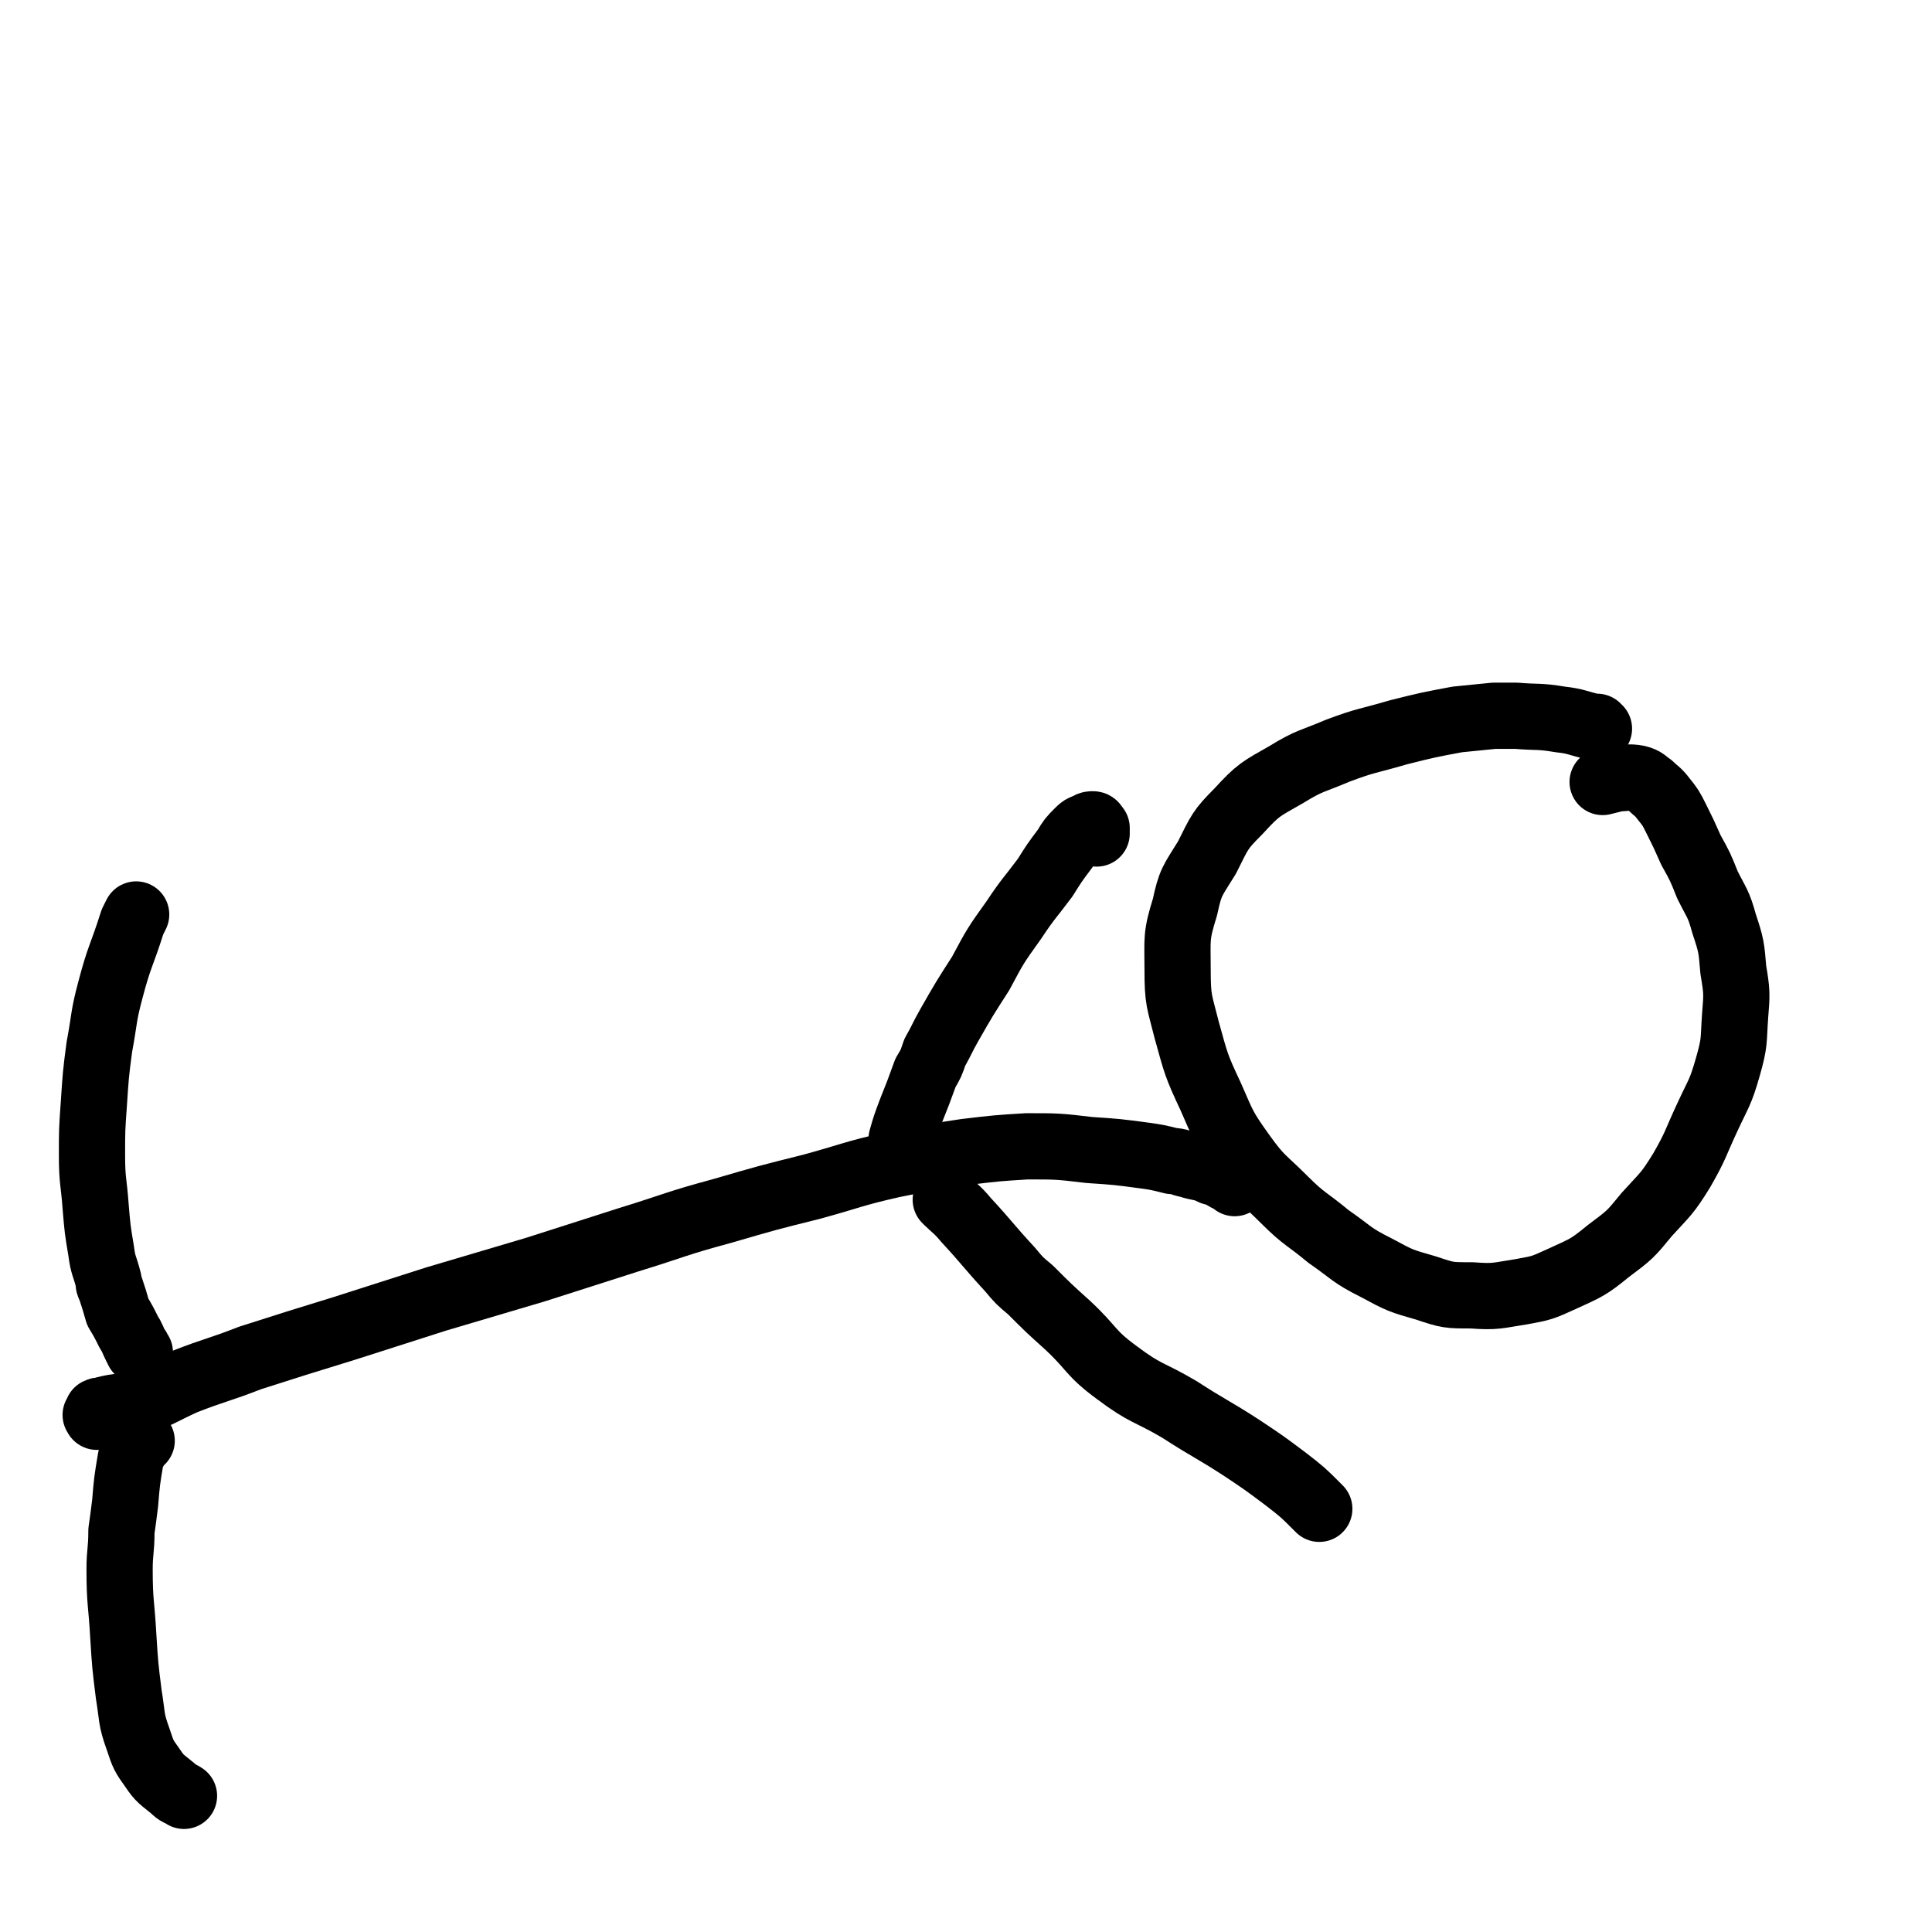 <svg viewBox='0 0 1050 1050' version='1.1' xmlns='http://www.w3.org/2000/svg' xmlns:xlink='http://www.w3.org/1999/xlink'><g fill='none' stroke='#000000' stroke-width='36' stroke-linecap='round' stroke-linejoin='round'><path d='M869,396c-1,0 -1,0 -1,-1 -1,0 0,1 0,1 -1,0 -1,-1 -2,-1 -9,-2 -9,-3 -18,-4 -12,-2 -12,-1 -24,-2 -6,0 -6,0 -12,0 -10,1 -10,1 -20,2 -16,3 -16,3 -32,7 -17,5 -17,4 -33,10 -14,6 -15,5 -28,13 -14,8 -15,8 -26,20 -10,10 -10,11 -17,25 -8,13 -9,13 -12,27 -5,16 -4,17 -4,34 0,17 1,17 5,33 5,18 5,19 13,36 7,16 7,17 17,31 10,14 11,13 23,25 11,11 12,10 24,20 13,9 12,10 26,17 13,7 13,7 27,11 12,4 12,4 25,4 13,1 14,0 27,-2 11,-2 11,-2 22,-7 13,-6 14,-6 25,-15 12,-9 12,-9 21,-20 10,-11 11,-11 19,-24 8,-14 7,-14 14,-29 6,-13 7,-13 11,-27 4,-14 3,-14 4,-28 1,-12 1,-13 -1,-25 -1,-12 -1,-13 -5,-25 -3,-11 -4,-11 -9,-21 -4,-10 -4,-10 -9,-19 -4,-9 -4,-9 -8,-17 -3,-6 -3,-6 -7,-11 -3,-4 -4,-4 -7,-7 -3,-2 -3,-3 -7,-4 -5,-1 -6,0 -11,0 -4,1 -4,1 -8,2 '/><path d='M671,643c0,0 0,-1 -1,-1 0,0 0,0 0,0 -2,-1 -2,-1 -4,-2 -3,-2 -3,-2 -7,-3 -6,-3 -7,-2 -13,-4 -5,-1 -5,-2 -9,-2 -8,-2 -8,-2 -15,-3 -15,-2 -15,-2 -30,-3 -17,-2 -17,-2 -34,-2 -16,1 -16,1 -33,3 -20,3 -20,3 -40,7 -22,5 -22,6 -44,12 -24,6 -24,6 -48,13 -26,7 -26,8 -52,16 -25,8 -25,8 -50,16 -27,8 -27,8 -54,16 -25,8 -25,8 -50,16 -26,8 -26,8 -51,16 -18,7 -18,6 -36,13 -13,6 -13,7 -27,12 -8,2 -8,1 -16,3 -2,1 -2,0 -4,1 0,1 0,1 -1,2 0,0 0,0 1,0 0,1 -1,1 0,1 0,0 0,0 1,0 7,0 7,0 15,-1 '/><path d='M491,625c0,0 -1,-1 -1,-1 0,0 0,0 0,0 1,-2 0,-2 0,-5 2,-7 2,-7 5,-15 4,-10 4,-10 8,-21 3,-5 3,-5 5,-11 4,-7 4,-8 8,-15 8,-14 8,-14 17,-28 8,-15 8,-15 18,-29 8,-12 8,-11 17,-23 5,-8 5,-8 11,-16 3,-5 3,-5 7,-9 2,-2 2,-2 5,-3 1,-1 2,-1 3,-1 1,0 1,1 2,2 0,1 0,1 0,3 '/><path d='M515,653c0,0 -1,-1 -1,-1 0,0 0,0 0,0 0,0 0,0 0,0 1,1 0,0 0,0 5,5 6,5 11,11 12,13 12,14 24,27 5,6 5,6 11,11 10,10 10,10 20,19 14,13 12,15 27,26 16,12 17,10 34,20 17,11 17,10 34,21 12,8 12,8 24,17 9,7 9,7 17,15 1,1 1,1 1,1 '/><path d='M77,783c0,0 -1,-1 -1,-1 0,0 0,0 0,1 0,0 0,0 -1,1 0,1 0,1 -1,2 -1,3 -2,3 -3,7 -2,12 -2,12 -3,24 -1,8 -1,8 -2,15 0,11 -1,11 -1,21 0,18 1,18 2,36 1,16 1,16 3,32 2,12 1,13 5,24 3,9 3,9 8,16 4,6 5,6 11,11 3,3 3,2 6,4 '/><path d='M76,735c0,0 -1,-1 -1,-1 0,0 0,0 0,0 0,-1 0,-1 -1,-2 -2,-4 -2,-5 -4,-8 -3,-6 -3,-6 -6,-11 -2,-7 -2,-7 -4,-13 -1,-2 -1,-2 -1,-4 -2,-8 -3,-8 -4,-16 -2,-12 -2,-12 -3,-24 -1,-14 -2,-14 -2,-28 0,-14 0,-14 1,-28 1,-15 1,-16 3,-31 3,-16 2,-16 6,-31 5,-19 6,-18 12,-37 1,-2 1,-2 2,-4 '/></g>
</svg>